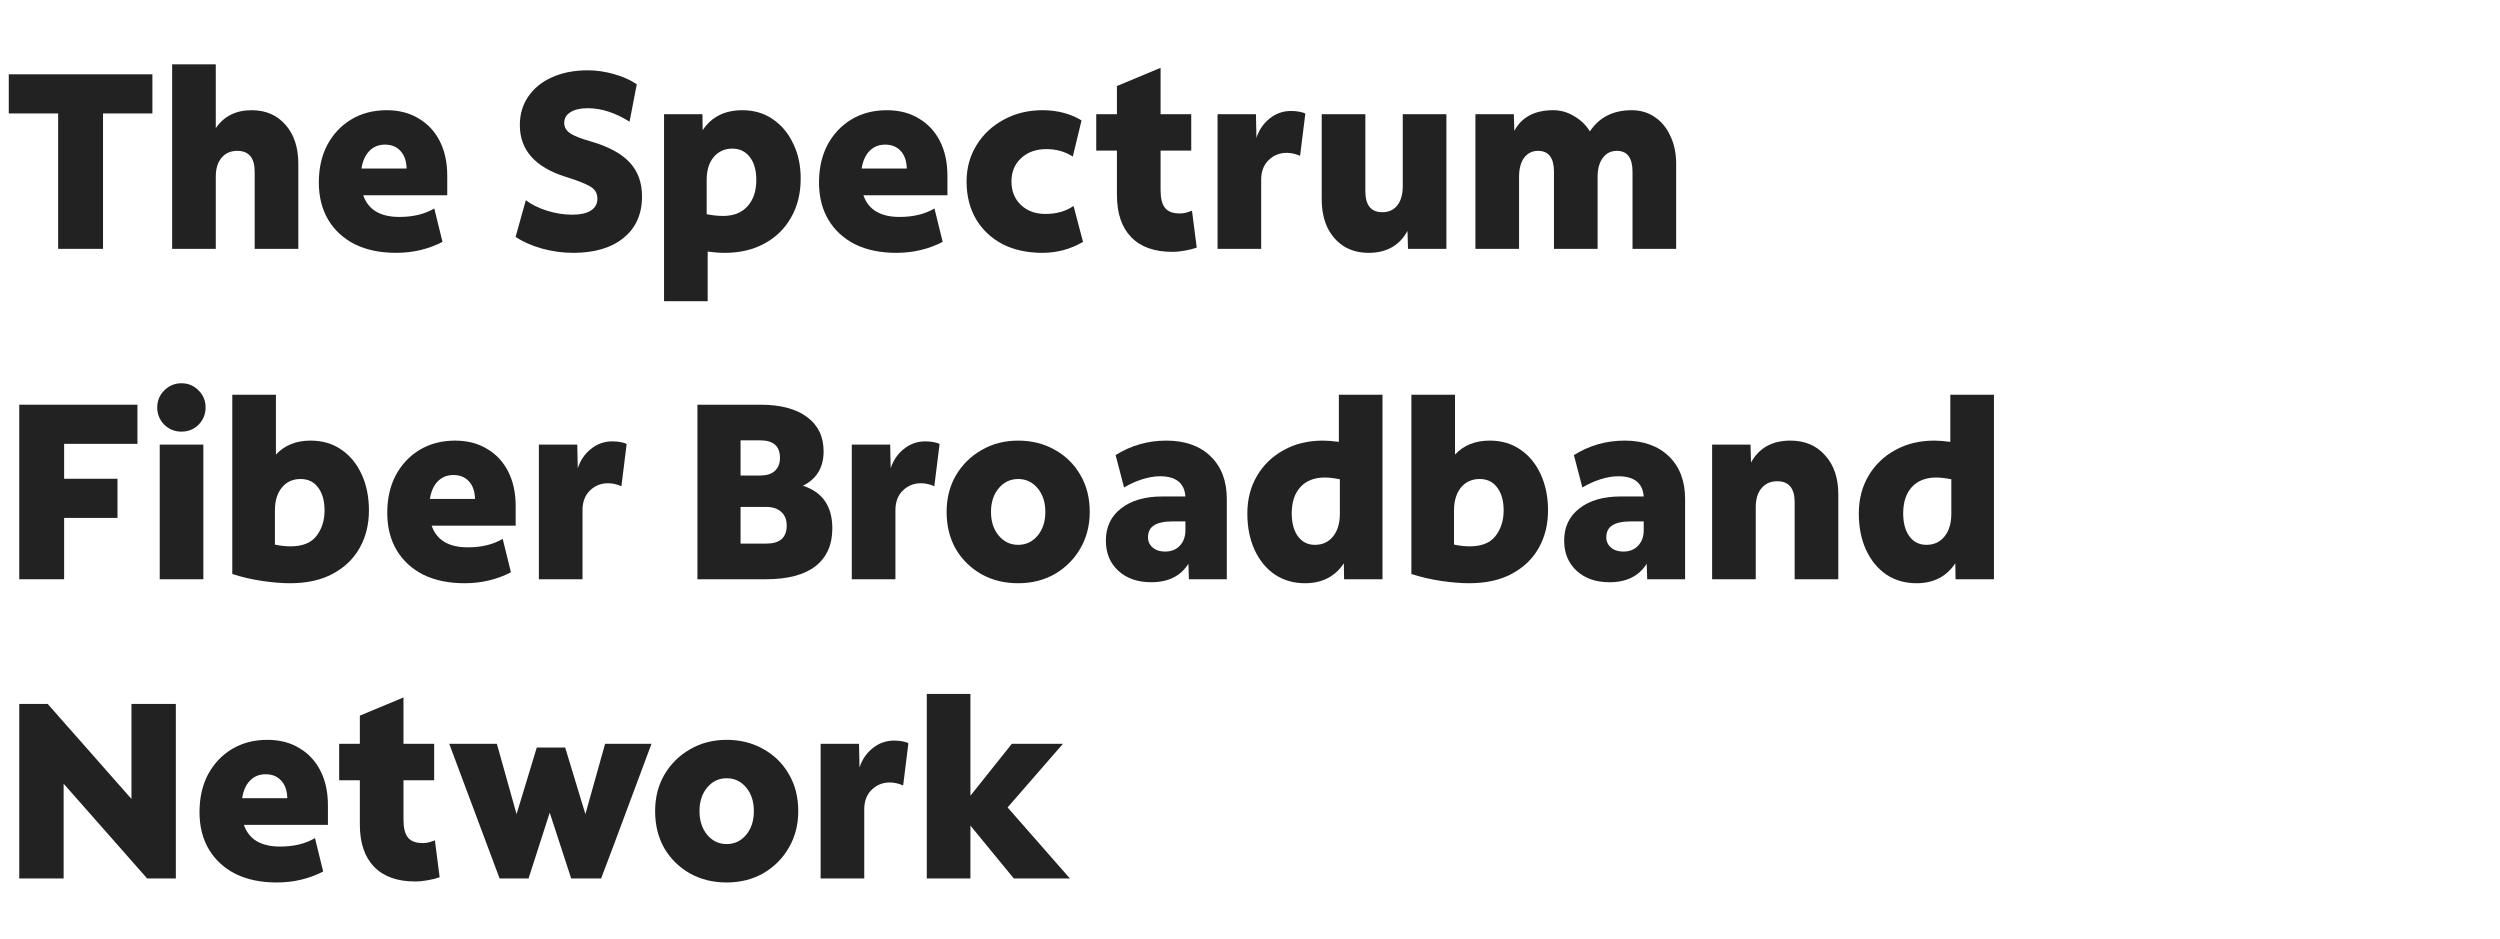 <svg width="855" height="321" viewBox="0 0 855 321" fill="none" xmlns="http://www.w3.org/2000/svg">
<path d="M19.886 85.107V38.8H3V25.411H52.121V38.8H35.236V85.107H19.886Z" fill="#222222"/>
<path d="M58.873 85.107V22H73.797V43.832C76.582 39.738 80.676 37.692 86.077 37.692C90.91 37.692 94.776 39.369 97.675 42.723C100.575 46.021 102.024 50.455 102.024 56.027V85.107H87.1V58.756C87.1 53.98 85.111 51.592 81.131 51.592C78.857 51.592 77.066 52.388 75.758 53.98C74.451 55.515 73.797 57.676 73.797 60.461V85.107H58.873Z" fill="#222222"/>
<path d="M135.476 86.472C130.075 86.472 125.385 85.505 121.405 83.572C117.482 81.582 114.44 78.797 112.28 75.215C110.12 71.576 109.039 67.312 109.039 62.423C109.039 57.533 110.006 53.241 111.939 49.545C113.929 45.85 116.658 42.95 120.126 40.847C123.651 38.743 127.687 37.692 132.236 37.692C136.443 37.692 140.081 38.63 143.152 40.506C146.278 42.325 148.695 44.912 150.4 48.266C152.106 51.621 152.959 55.572 152.959 60.12V66.772H124.219C125.925 71.718 130.047 74.192 136.585 74.192C141.304 74.192 145.284 73.225 148.524 71.292L151.338 82.72C146.506 85.221 141.218 86.472 135.476 86.472ZM131.639 49.46C129.478 49.46 127.687 50.199 126.266 51.678C124.902 53.099 124.02 55.089 123.622 57.647H139.058C139.001 55.089 138.319 53.099 137.011 51.678C135.704 50.199 133.913 49.46 131.639 49.46Z" fill="#222222"/>
<path d="M196.035 86.472C192.51 86.472 188.956 85.989 185.375 85.022C181.793 83.999 178.78 82.663 176.335 81.014L179.831 68.478C181.764 69.956 184.181 71.15 187.08 72.059C189.98 72.969 192.851 73.424 195.694 73.424C198.422 73.424 200.526 72.969 202.004 72.059C203.539 71.093 204.307 69.728 204.307 67.966C204.307 66.829 204.023 65.891 203.454 65.152C202.942 64.413 201.919 63.702 200.384 63.02C198.849 62.281 196.518 61.428 193.391 60.461C182.987 57.164 177.785 51.28 177.785 42.808C177.785 39.056 178.751 35.787 180.684 33.001C182.617 30.159 185.318 27.97 188.786 26.435C192.311 24.843 196.376 24.047 200.981 24.047C203.937 24.047 206.922 24.473 209.935 25.326C213.005 26.179 215.621 27.344 217.781 28.822L215.308 41.614C210.419 38.544 205.643 37.009 200.981 37.009C198.479 37.009 196.518 37.464 195.097 38.374C193.675 39.227 192.965 40.449 192.965 42.041C192.965 43.462 193.618 44.628 194.926 45.537C196.234 46.447 198.593 47.385 202.004 48.352C208.088 50.114 212.522 52.502 215.308 55.515C218.151 58.528 219.572 62.423 219.572 67.199C219.572 73.225 217.468 77.944 213.261 81.355C209.111 84.766 203.369 86.472 196.035 86.472Z" fill="#222222"/>
<path d="M227.101 103.016V39.056H240.234L240.32 44.514C243.333 39.966 247.853 37.692 253.879 37.692C257.859 37.692 261.327 38.715 264.284 40.762C267.297 42.808 269.628 45.594 271.277 49.119C272.982 52.587 273.835 56.567 273.835 61.058C273.835 66.175 272.726 70.638 270.509 74.447C268.349 78.257 265.307 81.213 261.384 83.317C257.518 85.42 253.027 86.472 247.91 86.472C246.09 86.472 244.129 86.33 242.025 86.046V103.016H227.101ZM241.684 61.485V73.254C243.617 73.651 245.493 73.85 247.313 73.85C250.838 73.85 253.595 72.77 255.585 70.61C257.632 68.392 258.655 65.379 258.655 61.57C258.655 58.216 257.916 55.6 256.438 53.724C254.96 51.791 252.97 50.825 250.468 50.825C247.853 50.825 245.721 51.791 244.072 53.724C242.48 55.657 241.684 58.244 241.684 61.485Z" fill="#222222"/>
<path d="M306.537 86.472C301.135 86.472 296.445 85.505 292.465 83.572C288.542 81.582 285.501 78.797 283.34 75.215C281.18 71.576 280.1 67.312 280.1 62.423C280.1 57.533 281.066 53.241 282.999 49.545C284.989 45.85 287.718 42.95 291.186 40.847C294.711 38.743 298.748 37.692 303.296 37.692C307.503 37.692 311.142 38.63 314.212 40.506C317.339 42.325 319.755 44.912 321.461 48.266C323.166 51.621 324.019 55.572 324.019 60.12V66.772H295.28C296.985 71.718 301.107 74.192 307.645 74.192C312.364 74.192 316.344 73.225 319.584 71.292L322.399 82.72C317.566 85.221 312.279 86.472 306.537 86.472ZM302.699 49.46C300.539 49.46 298.748 50.199 297.326 51.678C295.962 53.099 295.081 55.089 294.683 57.647H310.118C310.062 55.089 309.379 53.099 308.072 51.678C306.764 50.199 304.973 49.46 302.699 49.46Z" fill="#222222"/>
<path d="M356.494 86.472C351.32 86.472 346.772 85.477 342.849 83.487C338.983 81.44 335.969 78.598 333.809 74.959C331.649 71.264 330.568 66.971 330.568 62.082C330.568 57.477 331.705 53.326 333.98 49.631C336.254 45.935 339.352 43.036 343.275 40.932C347.198 38.772 351.604 37.692 356.494 37.692C361.61 37.692 366.073 38.857 369.883 41.188L366.898 53.554C364.282 51.848 361.269 50.995 357.858 50.995C354.333 50.995 351.462 52.019 349.245 54.065C347.027 56.112 345.919 58.784 345.919 62.082C345.919 65.379 346.999 68.051 349.159 70.098C351.32 72.145 354.106 73.168 357.517 73.168C361.326 73.168 364.538 72.258 367.154 70.439L370.394 82.72C366.13 85.221 361.497 86.472 356.494 86.472Z" fill="#222222"/>
<path d="M400.924 86.131C394.784 86.131 390.093 84.454 386.853 81.099C383.612 77.745 381.992 72.941 381.992 66.687V51.507H374.913V39.056H381.992V29.419L396.916 23.194V39.056H407.405V51.507H396.916V64.981C396.916 67.824 397.427 69.871 398.451 71.121C399.474 72.372 401.151 72.998 403.482 72.998C404.278 72.998 404.989 72.912 405.614 72.742C406.24 72.571 406.922 72.344 407.661 72.059L409.281 84.681C408.201 85.079 406.865 85.42 405.273 85.704C403.738 85.989 402.288 86.131 400.924 86.131Z" fill="#222222"/>
<path d="M416.4 85.107V39.056H429.533L429.704 47.158C430.557 44.486 432.035 42.297 434.139 40.591C436.299 38.829 438.772 37.947 441.558 37.947C442.524 37.947 443.463 38.033 444.372 38.203C445.339 38.374 446.021 38.601 446.419 38.886L444.628 53.298C443.093 52.616 441.558 52.275 440.023 52.275C437.635 52.275 435.588 53.099 433.883 54.748C432.177 56.396 431.324 58.642 431.324 61.485V85.107H416.4Z" fill="#222222"/>
<path d="M468.061 86.472C464.878 86.472 462.063 85.733 459.619 84.255C457.231 82.72 455.355 80.588 453.99 77.859C452.683 75.073 452.029 71.832 452.029 68.137V39.056H466.953V65.408C466.953 70.183 468.886 72.571 472.752 72.571C474.912 72.571 476.618 71.804 477.869 70.269C479.119 68.677 479.745 66.488 479.745 63.702V39.056H494.669V85.107H481.536L481.365 78.967C478.636 83.97 474.202 86.472 468.061 86.472Z" fill="#222222"/>
<path d="M504.595 85.107V39.056H517.729L517.899 44.77C520.401 40.051 524.835 37.692 531.203 37.692C533.761 37.692 536.149 38.374 538.366 39.738C540.641 41.046 542.431 42.78 543.739 44.94C546.923 40.108 551.699 37.692 558.066 37.692C561.079 37.692 563.723 38.487 565.997 40.079C568.271 41.614 570.034 43.775 571.285 46.561C572.592 49.29 573.246 52.445 573.246 56.027V85.107H558.322V58.756C558.322 53.98 556.531 51.592 552.949 51.592C550.959 51.592 549.368 52.388 548.174 53.98C546.98 55.572 546.383 57.732 546.383 60.461V85.107H531.459V58.756C531.459 53.98 529.639 51.592 526.001 51.592C524.011 51.592 522.419 52.388 521.225 53.98C520.088 55.572 519.519 57.732 519.519 60.461V85.107H504.595Z" fill="#222222"/>
<path d="M6.582 198.104V138.408H47.005V151.797H21.932V163.736H40.182V177.125H21.932V198.104H6.582Z" fill="#222222"/>
<path d="M62.045 147.618C59.77 147.618 57.809 146.822 56.16 145.23C54.568 143.581 53.772 141.62 53.772 139.346C53.772 137.072 54.568 135.139 56.16 133.547C57.809 131.898 59.77 131.074 62.045 131.074C64.376 131.074 66.337 131.898 67.929 133.547C69.521 135.139 70.317 137.072 70.317 139.346C70.317 141.62 69.521 143.581 67.929 145.23C66.337 146.822 64.376 147.618 62.045 147.618ZM54.625 198.104V152.052H69.549V198.104H54.625Z" fill="#222222"/>
<path d="M99.143 199.468C96.471 199.468 93.344 199.212 89.762 198.701C86.237 198.189 82.797 197.393 79.443 196.313V134.996H94.367V155.464C97.324 152.28 101.275 150.688 106.221 150.688C110.258 150.688 113.754 151.711 116.711 153.758C119.724 155.805 122.055 158.647 123.704 162.286C125.352 165.868 126.177 169.961 126.177 174.566C126.177 179.342 125.125 183.606 123.021 187.359C120.918 191.111 117.848 194.067 113.811 196.228C109.831 198.388 104.942 199.468 99.143 199.468ZM99.399 186.847C103.435 186.847 106.363 185.681 108.183 183.35C110.059 180.962 110.997 178.035 110.997 174.566C110.997 171.269 110.258 168.654 108.78 166.721C107.358 164.788 105.368 163.821 102.81 163.821C100.138 163.821 98.006 164.788 96.414 166.721C94.822 168.654 94.026 171.269 94.026 174.566V186.25C95.845 186.648 97.636 186.847 99.399 186.847Z" fill="#222222"/>
<path d="M158.878 199.468C153.477 199.468 148.787 198.502 144.807 196.569C140.884 194.579 137.843 191.793 135.682 188.211C133.522 184.573 132.442 180.309 132.442 175.419C132.442 170.53 133.408 166.237 135.341 162.542C137.331 158.846 140.06 155.947 143.528 153.843C147.053 151.74 151.089 150.688 155.638 150.688C159.845 150.688 163.484 151.626 166.554 153.502C169.681 155.322 172.097 157.908 173.802 161.263C175.508 164.617 176.361 168.568 176.361 173.117V179.769H147.621C149.327 184.715 153.449 187.188 159.987 187.188C164.706 187.188 168.686 186.221 171.926 184.288L174.741 195.716C169.908 198.218 164.621 199.468 158.878 199.468ZM155.041 162.457C152.88 162.457 151.089 163.196 149.668 164.674C148.304 166.095 147.422 168.085 147.024 170.644H162.46C162.403 168.085 161.721 166.095 160.413 164.674C159.106 163.196 157.315 162.457 155.041 162.457Z" fill="#222222"/>
<path d="M184.295 198.104V152.052H197.428L197.598 160.154C198.451 157.482 199.929 155.293 202.033 153.588C204.193 151.825 206.666 150.944 209.452 150.944C210.419 150.944 211.357 151.029 212.267 151.2C213.233 151.37 213.915 151.598 214.313 151.882L212.522 166.294C210.987 165.612 209.452 165.271 207.917 165.271C205.529 165.271 203.483 166.095 201.777 167.744C200.071 169.393 199.219 171.638 199.219 174.481V198.104H184.295Z" fill="#222222"/>
<path d="M238.521 198.104V138.408H260.012C266.891 138.408 272.207 139.801 275.959 142.586C279.768 145.372 281.673 149.295 281.673 154.355C281.673 159.87 279.313 163.793 274.594 166.124C281.303 168.284 284.658 173.145 284.658 180.707C284.658 186.335 282.725 190.656 278.858 193.669C274.992 196.626 269.364 198.104 261.973 198.104H238.521ZM260.012 150.603H253.274V162.627H260.012C262.172 162.627 263.821 162.116 264.958 161.092C266.152 160.012 266.749 158.505 266.749 156.572C266.749 152.593 264.503 150.603 260.012 150.603ZM262.058 173.373H253.274V185.909H262.058C266.72 185.909 269.051 183.862 269.051 179.769C269.051 177.722 268.426 176.158 267.175 175.078C265.981 173.941 264.276 173.373 262.058 173.373Z" fill="#222222"/>
<path d="M291.311 198.104V152.052H304.445L304.615 160.154C305.468 157.482 306.946 155.293 309.05 153.588C311.21 151.825 313.683 150.944 316.469 150.944C317.436 150.944 318.374 151.029 319.283 151.2C320.25 151.37 320.932 151.598 321.33 151.882L319.539 166.294C318.004 165.612 316.469 165.271 314.934 165.271C312.546 165.271 310.499 166.095 308.794 167.744C307.088 169.393 306.235 171.638 306.235 174.481V198.104H291.311Z" fill="#222222"/>
<path d="M348.215 199.468C343.553 199.468 339.374 198.445 335.678 196.398C331.983 194.295 329.055 191.424 326.895 187.785C324.791 184.089 323.739 179.854 323.739 175.078C323.739 170.416 324.791 166.266 326.895 162.627C329.055 158.932 331.983 156.032 335.678 153.929C339.374 151.768 343.553 150.688 348.215 150.688C352.877 150.688 357.055 151.74 360.751 153.843C364.446 155.89 367.346 158.733 369.449 162.371C371.61 166.01 372.69 170.246 372.69 175.078C372.69 179.74 371.61 183.919 369.449 187.614C367.346 191.253 364.446 194.153 360.751 196.313C357.055 198.417 352.877 199.468 348.215 199.468ZM348.215 186.335C350.887 186.335 353.104 185.283 354.867 183.18C356.629 181.076 357.51 178.376 357.51 175.078C357.51 171.781 356.629 169.08 354.867 166.977C353.104 164.873 350.887 163.821 348.215 163.821C345.543 163.821 343.325 164.873 341.563 166.977C339.8 169.08 338.919 171.781 338.919 175.078C338.919 178.376 339.8 181.076 341.563 183.18C343.325 185.283 345.543 186.335 348.215 186.335Z" fill="#222222"/>
<path d="M393.728 199.127C389.066 199.127 385.314 197.82 382.471 195.204C379.629 192.589 378.207 189.149 378.207 184.885C378.207 180.223 379.941 176.556 383.409 173.884C386.878 171.155 391.596 169.791 397.566 169.791C399.215 169.791 400.636 169.791 401.83 169.791C403.081 169.791 404.275 169.791 405.412 169.791C405.071 165.186 402.171 162.883 396.713 162.883C394.837 162.883 392.819 163.224 390.658 163.906C388.498 164.589 386.423 165.527 384.433 166.721L381.533 155.634C386.821 152.337 392.591 150.688 398.845 150.688C405.27 150.688 410.33 152.479 414.025 156.061C417.721 159.642 419.568 164.503 419.568 170.644V198.104H406.606L406.435 192.816C403.763 197.024 399.527 199.127 393.728 199.127ZM392.62 183.777C392.62 185.198 393.16 186.364 394.24 187.273C395.32 188.183 396.713 188.638 398.419 188.638C400.522 188.638 402.2 187.984 403.45 186.676C404.758 185.312 405.412 183.549 405.412 181.389V178.319C404.047 178.319 402.626 178.319 401.148 178.319C398.191 178.319 396.031 178.774 394.666 179.683C393.302 180.536 392.62 181.901 392.62 183.777Z" fill="#222222"/>
<path d="M446.292 199.468C442.426 199.468 438.986 198.473 435.973 196.484C433.016 194.437 430.714 191.623 429.065 188.041C427.416 184.459 426.592 180.309 426.592 175.59C426.592 170.757 427.701 166.465 429.918 162.713C432.135 158.96 435.177 156.032 439.043 153.929C442.909 151.768 447.372 150.688 452.432 150.688C453.91 150.688 455.729 150.83 457.89 151.114V134.996H472.814V198.104H459.681L459.595 192.646C456.582 197.194 452.148 199.468 446.292 199.468ZM441.772 175.59C441.772 178.887 442.482 181.503 443.904 183.436C445.325 185.369 447.258 186.335 449.703 186.335C452.318 186.335 454.393 185.369 455.928 183.436C457.463 181.503 458.231 178.944 458.231 175.76V163.906C456.184 163.508 454.479 163.309 453.114 163.309C449.532 163.309 446.747 164.39 444.757 166.55C442.767 168.711 441.772 171.724 441.772 175.59Z" fill="#222222"/>
<path d="M502.392 199.468C499.72 199.468 496.593 199.212 493.011 198.701C489.486 198.189 486.047 197.393 482.692 196.313V134.996H497.616V155.464C500.573 152.28 504.524 150.688 509.47 150.688C513.507 150.688 517.004 151.711 519.96 153.758C522.973 155.805 525.304 158.647 526.953 162.286C528.602 165.868 529.426 169.961 529.426 174.566C529.426 179.342 528.374 183.606 526.271 187.359C524.167 191.111 521.097 194.067 517.06 196.228C513.081 198.388 508.191 199.468 502.392 199.468ZM502.648 186.847C506.685 186.847 509.613 185.681 511.432 183.35C513.308 180.962 514.246 178.035 514.246 174.566C514.246 171.269 513.507 168.654 512.029 166.721C510.607 164.788 508.618 163.821 506.059 163.821C503.387 163.821 501.255 164.788 499.663 166.721C498.071 168.654 497.275 171.269 497.275 174.566V186.25C499.095 186.648 500.886 186.847 502.648 186.847Z" fill="#222222"/>
<path d="M550.464 199.127C545.802 199.127 542.05 197.82 539.207 195.204C536.365 192.589 534.943 189.149 534.943 184.885C534.943 180.223 536.677 176.556 540.145 173.884C543.613 171.155 548.332 169.791 554.302 169.791C555.951 169.791 557.372 169.791 558.566 169.791C559.817 169.791 561.011 169.791 562.148 169.791C561.806 165.186 558.907 162.883 553.449 162.883C551.573 162.883 549.555 163.224 547.394 163.906C545.234 164.589 543.159 165.527 541.169 166.721L538.269 155.634C543.557 152.337 549.327 150.688 555.581 150.688C562.006 150.688 567.065 152.479 570.761 156.061C574.456 159.642 576.304 164.503 576.304 170.644V198.104H563.342L563.171 192.816C560.499 197.024 556.263 199.127 550.464 199.127ZM549.356 183.777C549.356 185.198 549.896 186.364 550.976 187.273C552.056 188.183 553.449 188.638 555.155 188.638C557.258 188.638 558.935 187.984 560.186 186.676C561.494 185.312 562.148 183.549 562.148 181.389V178.319C560.783 178.319 559.362 178.319 557.884 178.319C554.927 178.319 552.767 178.774 551.402 179.683C550.038 180.536 549.356 181.901 549.356 183.777Z" fill="#222222"/>
<path d="M585.545 198.104V152.052H598.678L598.849 158.193C601.578 153.19 606.069 150.688 612.323 150.688C617.269 150.688 621.221 152.365 624.177 155.72C627.19 159.017 628.697 163.452 628.697 169.023V198.104H613.773V171.752C613.773 166.977 611.783 164.589 607.803 164.589C605.529 164.589 603.738 165.385 602.431 166.977C601.123 168.512 600.469 170.672 600.469 173.458V198.104H585.545Z" fill="#222222"/>
<path d="M655.412 199.468C651.546 199.468 648.106 198.473 645.093 196.484C642.136 194.437 639.834 191.623 638.185 188.041C636.536 184.459 635.712 180.309 635.712 175.59C635.712 170.757 636.821 166.465 639.038 162.713C641.255 158.96 644.297 156.032 648.163 153.929C652.029 151.768 656.492 150.688 661.552 150.688C663.03 150.688 664.849 150.83 667.01 151.114V134.996H681.934V198.104H668.801L668.715 192.646C665.702 197.194 661.268 199.468 655.412 199.468ZM650.892 175.59C650.892 178.887 651.602 181.503 653.024 183.436C654.445 185.369 656.378 186.335 658.823 186.335C661.438 186.335 663.513 185.369 665.048 183.436C666.583 181.503 667.351 178.944 667.351 175.76V163.906C665.304 163.508 663.599 163.309 662.234 163.309C658.652 163.309 655.866 164.39 653.877 166.55C651.887 168.711 650.892 171.724 650.892 175.59Z" fill="#222222"/>
<path d="M6.582 300.44V240.744H16.304L44.958 273.236V240.744H60.138V300.44H50.331L21.762 268.034V300.44H6.582Z" fill="#222222"/>
<path d="M94.668 301.805C89.267 301.805 84.577 300.838 80.597 298.905C76.674 296.915 73.632 294.129 71.472 290.548C69.312 286.909 68.231 282.645 68.231 277.756C68.231 272.866 69.198 268.574 71.131 264.878C73.121 261.183 75.85 258.283 79.318 256.18C82.843 254.076 86.879 253.024 91.428 253.024C95.635 253.024 99.273 253.962 102.344 255.839C105.471 257.658 107.887 260.245 109.592 263.599C111.298 266.953 112.151 270.905 112.151 275.453V282.105H83.411C85.117 287.051 89.239 289.524 95.777 289.524C100.496 289.524 104.476 288.558 107.716 286.625L110.53 298.052C105.698 300.554 100.411 301.805 94.668 301.805ZM90.831 264.793C88.67 264.793 86.879 265.532 85.458 267.01C84.094 268.432 83.212 270.422 82.814 272.98H98.25C98.193 270.422 97.511 268.432 96.203 267.01C94.896 265.532 93.105 264.793 90.831 264.793Z" fill="#222222"/>
<path d="M142.002 301.464C135.861 301.464 131.171 299.786 127.93 296.432C124.69 293.078 123.069 288.274 123.069 282.02V266.84H115.991V254.389H123.069V244.752L137.993 238.527V254.389H148.483V266.84H137.993V280.314C137.993 283.157 138.505 285.203 139.528 286.454C140.552 287.705 142.229 288.33 144.56 288.33C145.356 288.33 146.067 288.245 146.692 288.075C147.317 287.904 148 287.677 148.739 287.392L150.359 300.014C149.279 300.412 147.943 300.753 146.351 301.037C144.816 301.321 143.366 301.464 142.002 301.464Z" fill="#222222"/>
<path d="M170.867 300.44L153.64 254.389H169.929L176.666 278.438L183.574 255.668H193.296L200.203 278.438L206.941 254.389H222.803C220.017 261.893 217.146 269.597 214.189 277.5C211.29 285.346 208.419 292.992 205.576 300.44H195.342L188.008 277.926L180.759 300.44H170.867Z" fill="#222222"/>
<path d="M248.527 301.805C243.865 301.805 239.686 300.781 235.99 298.735C232.295 296.631 229.367 293.76 227.207 290.121C225.103 286.426 224.051 282.19 224.051 277.415C224.051 272.753 225.103 268.602 227.207 264.964C229.367 261.268 232.295 258.369 235.99 256.265C239.686 254.105 243.865 253.024 248.527 253.024C253.189 253.024 257.367 254.076 261.063 256.18C264.758 258.226 267.658 261.069 269.761 264.708C271.922 268.346 273.002 272.582 273.002 277.415C273.002 282.077 271.922 286.255 269.761 289.951C267.658 293.589 264.758 296.489 261.063 298.649C257.367 300.753 253.189 301.805 248.527 301.805ZM248.527 288.672C251.199 288.672 253.416 287.62 255.179 285.516C256.941 283.413 257.822 280.712 257.822 277.415C257.822 274.117 256.941 271.416 255.179 269.313C253.416 267.209 251.199 266.158 248.527 266.158C245.855 266.158 243.637 267.209 241.875 269.313C240.112 271.416 239.231 274.117 239.231 277.415C239.231 280.712 240.112 283.413 241.875 285.516C243.637 287.62 245.855 288.672 248.527 288.672Z" fill="#222222"/>
<path d="M280.651 300.44V254.389H293.785L293.955 262.49C294.808 259.818 296.286 257.629 298.39 255.924C300.55 254.161 303.023 253.28 305.809 253.28C306.776 253.28 307.714 253.365 308.623 253.536C309.59 253.707 310.272 253.934 310.67 254.218L308.879 268.631C307.344 267.948 305.809 267.607 304.274 267.607C301.886 267.607 299.839 268.432 298.134 270.08C296.428 271.729 295.575 273.975 295.575 276.818V300.44H280.651Z" fill="#222222"/>
<path d="M316.962 300.44V237.333H331.886V272.127L346.043 254.389H363.525L344.593 276.135L365.913 300.44H346.725L331.886 282.361V300.44H316.962Z" fill="#222222"/>
</svg>
